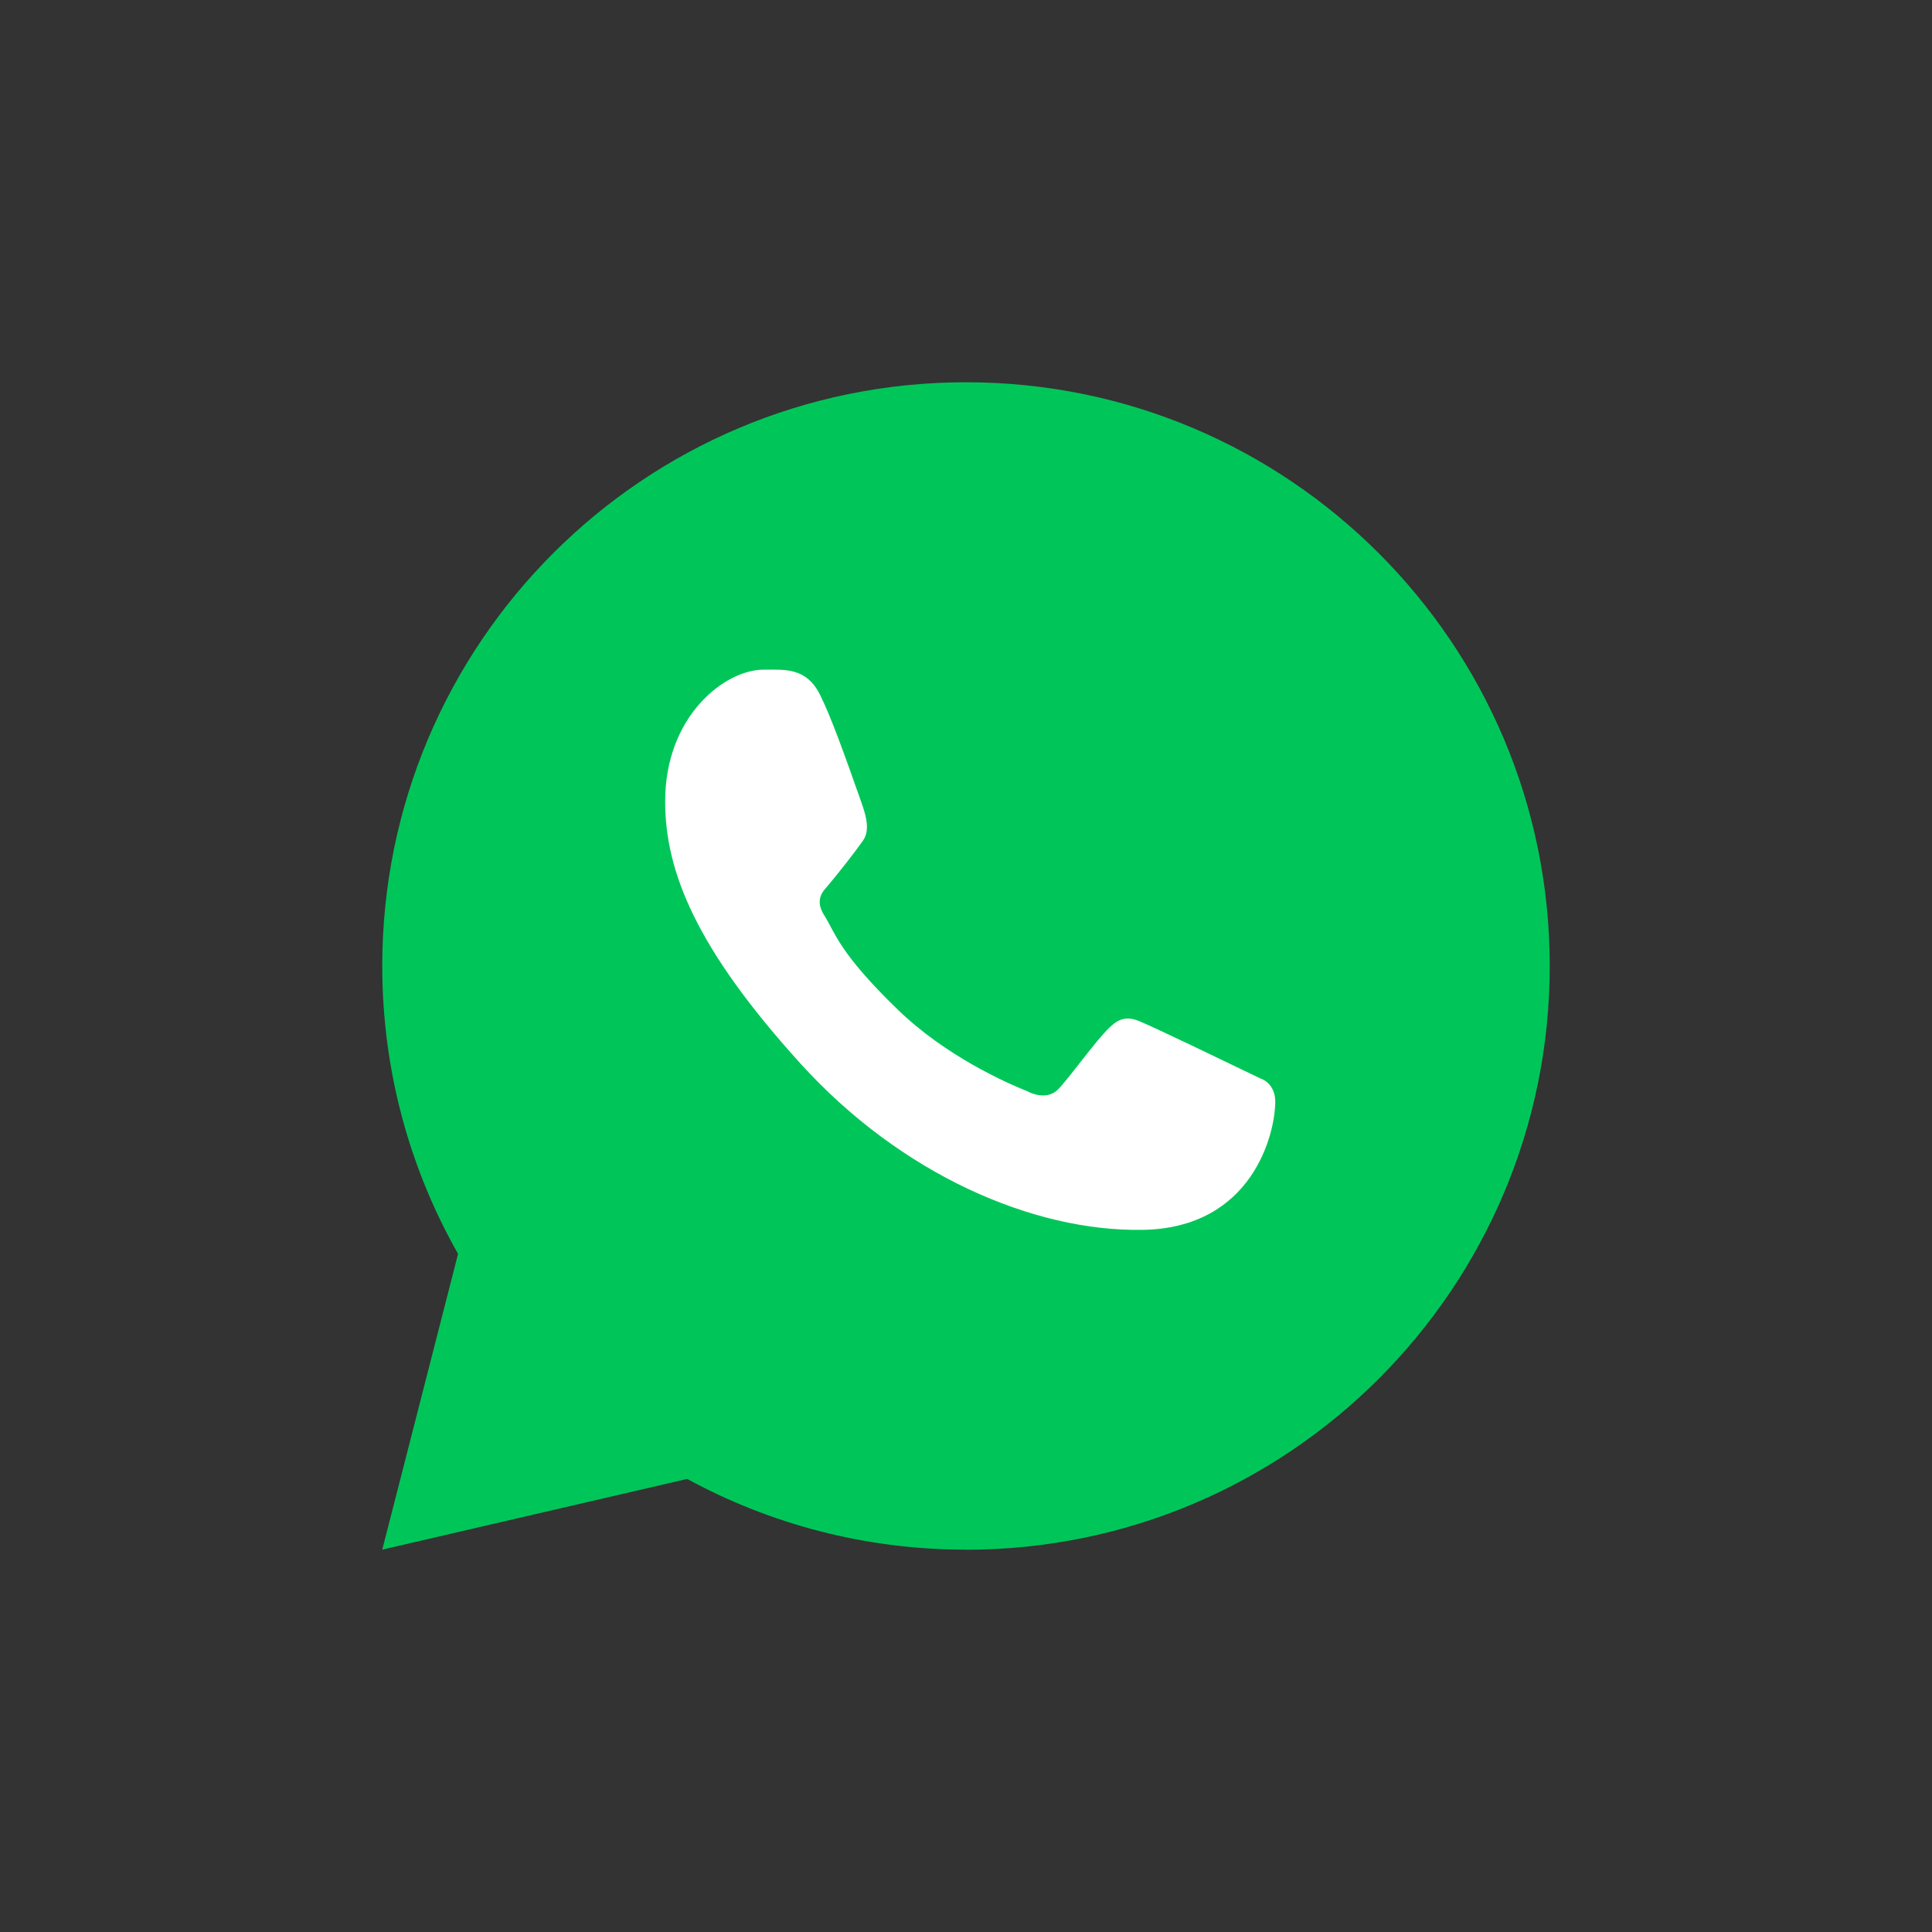 <?xml version="1.0" encoding="UTF-8"?>
<svg xmlns="http://www.w3.org/2000/svg" version="1.1" viewBox="0 0 42 42">
  <rect x="0" y="0" width="42" height="42" fill="#333333" stroke="none"/>
  <path d="m31.88 21c0 6.006-4.869 10.88-10.88 10.88-2.291 0-4.416-0.708-6.169-1.918l-3.717 0.929 0.974-3.653c-1.237-1.765-1.963-3.915-1.963-6.234 0-6.006 4.869-10.88 10.88-10.88s10.88 4.869 10.88 10.88z" fill="#00c659"></path>
  <path d="m21 33.69c7.007 0 12.69-5.68 12.69-12.69 0-7.007-5.68-12.69-12.69-12.69s-12.69 5.68-12.69 12.69c0 2.276 0.599 4.411 1.648 6.258l-1.648 6.43 6.629-1.537c1.8 0.98 3.864 1.537 6.058 1.537zm0-1.952c5.929 0 10.74-4.806 10.74-10.74s-4.806-10.74-10.74-10.74-10.74 4.806-10.74 10.74c0 2.289 0.717 4.411 1.938 6.154l-0.962 3.606 3.67-0.917c1.73 1.194 3.829 1.893 6.09 1.893z" clip-rule="evenodd" fill="#00c659" fill-rule="evenodd"></path>
  <path d="m17.83 15.11c-0.302-0.606-0.764-0.552-1.232-0.552-0.835 0-2.138 1.001-2.138 2.863 0 1.526 0.673 3.197 2.939 5.697 2.187 2.412 5.061 3.66 7.447 3.618s2.877-2.096 2.877-2.789c0-0.307-0.191-0.461-0.322-0.502-0.813-0.39-2.313-1.117-2.654-1.254s-0.519 0.048-0.63 0.149c-0.309 0.295-0.923 1.164-1.133 1.359-0.21 0.196-0.523 0.097-0.653 0.023-0.479-0.192-1.78-0.771-2.816-1.775-1.282-1.242-1.357-1.67-1.598-2.05-0.193-0.304-0.051-0.491 0.019-0.573 0.276-0.319 0.657-0.81 0.828-1.055s0.035-0.616-0.046-0.847c-0.35-0.994-0.647-1.826-0.888-2.311z" fill="#fff"></path>
</svg>
